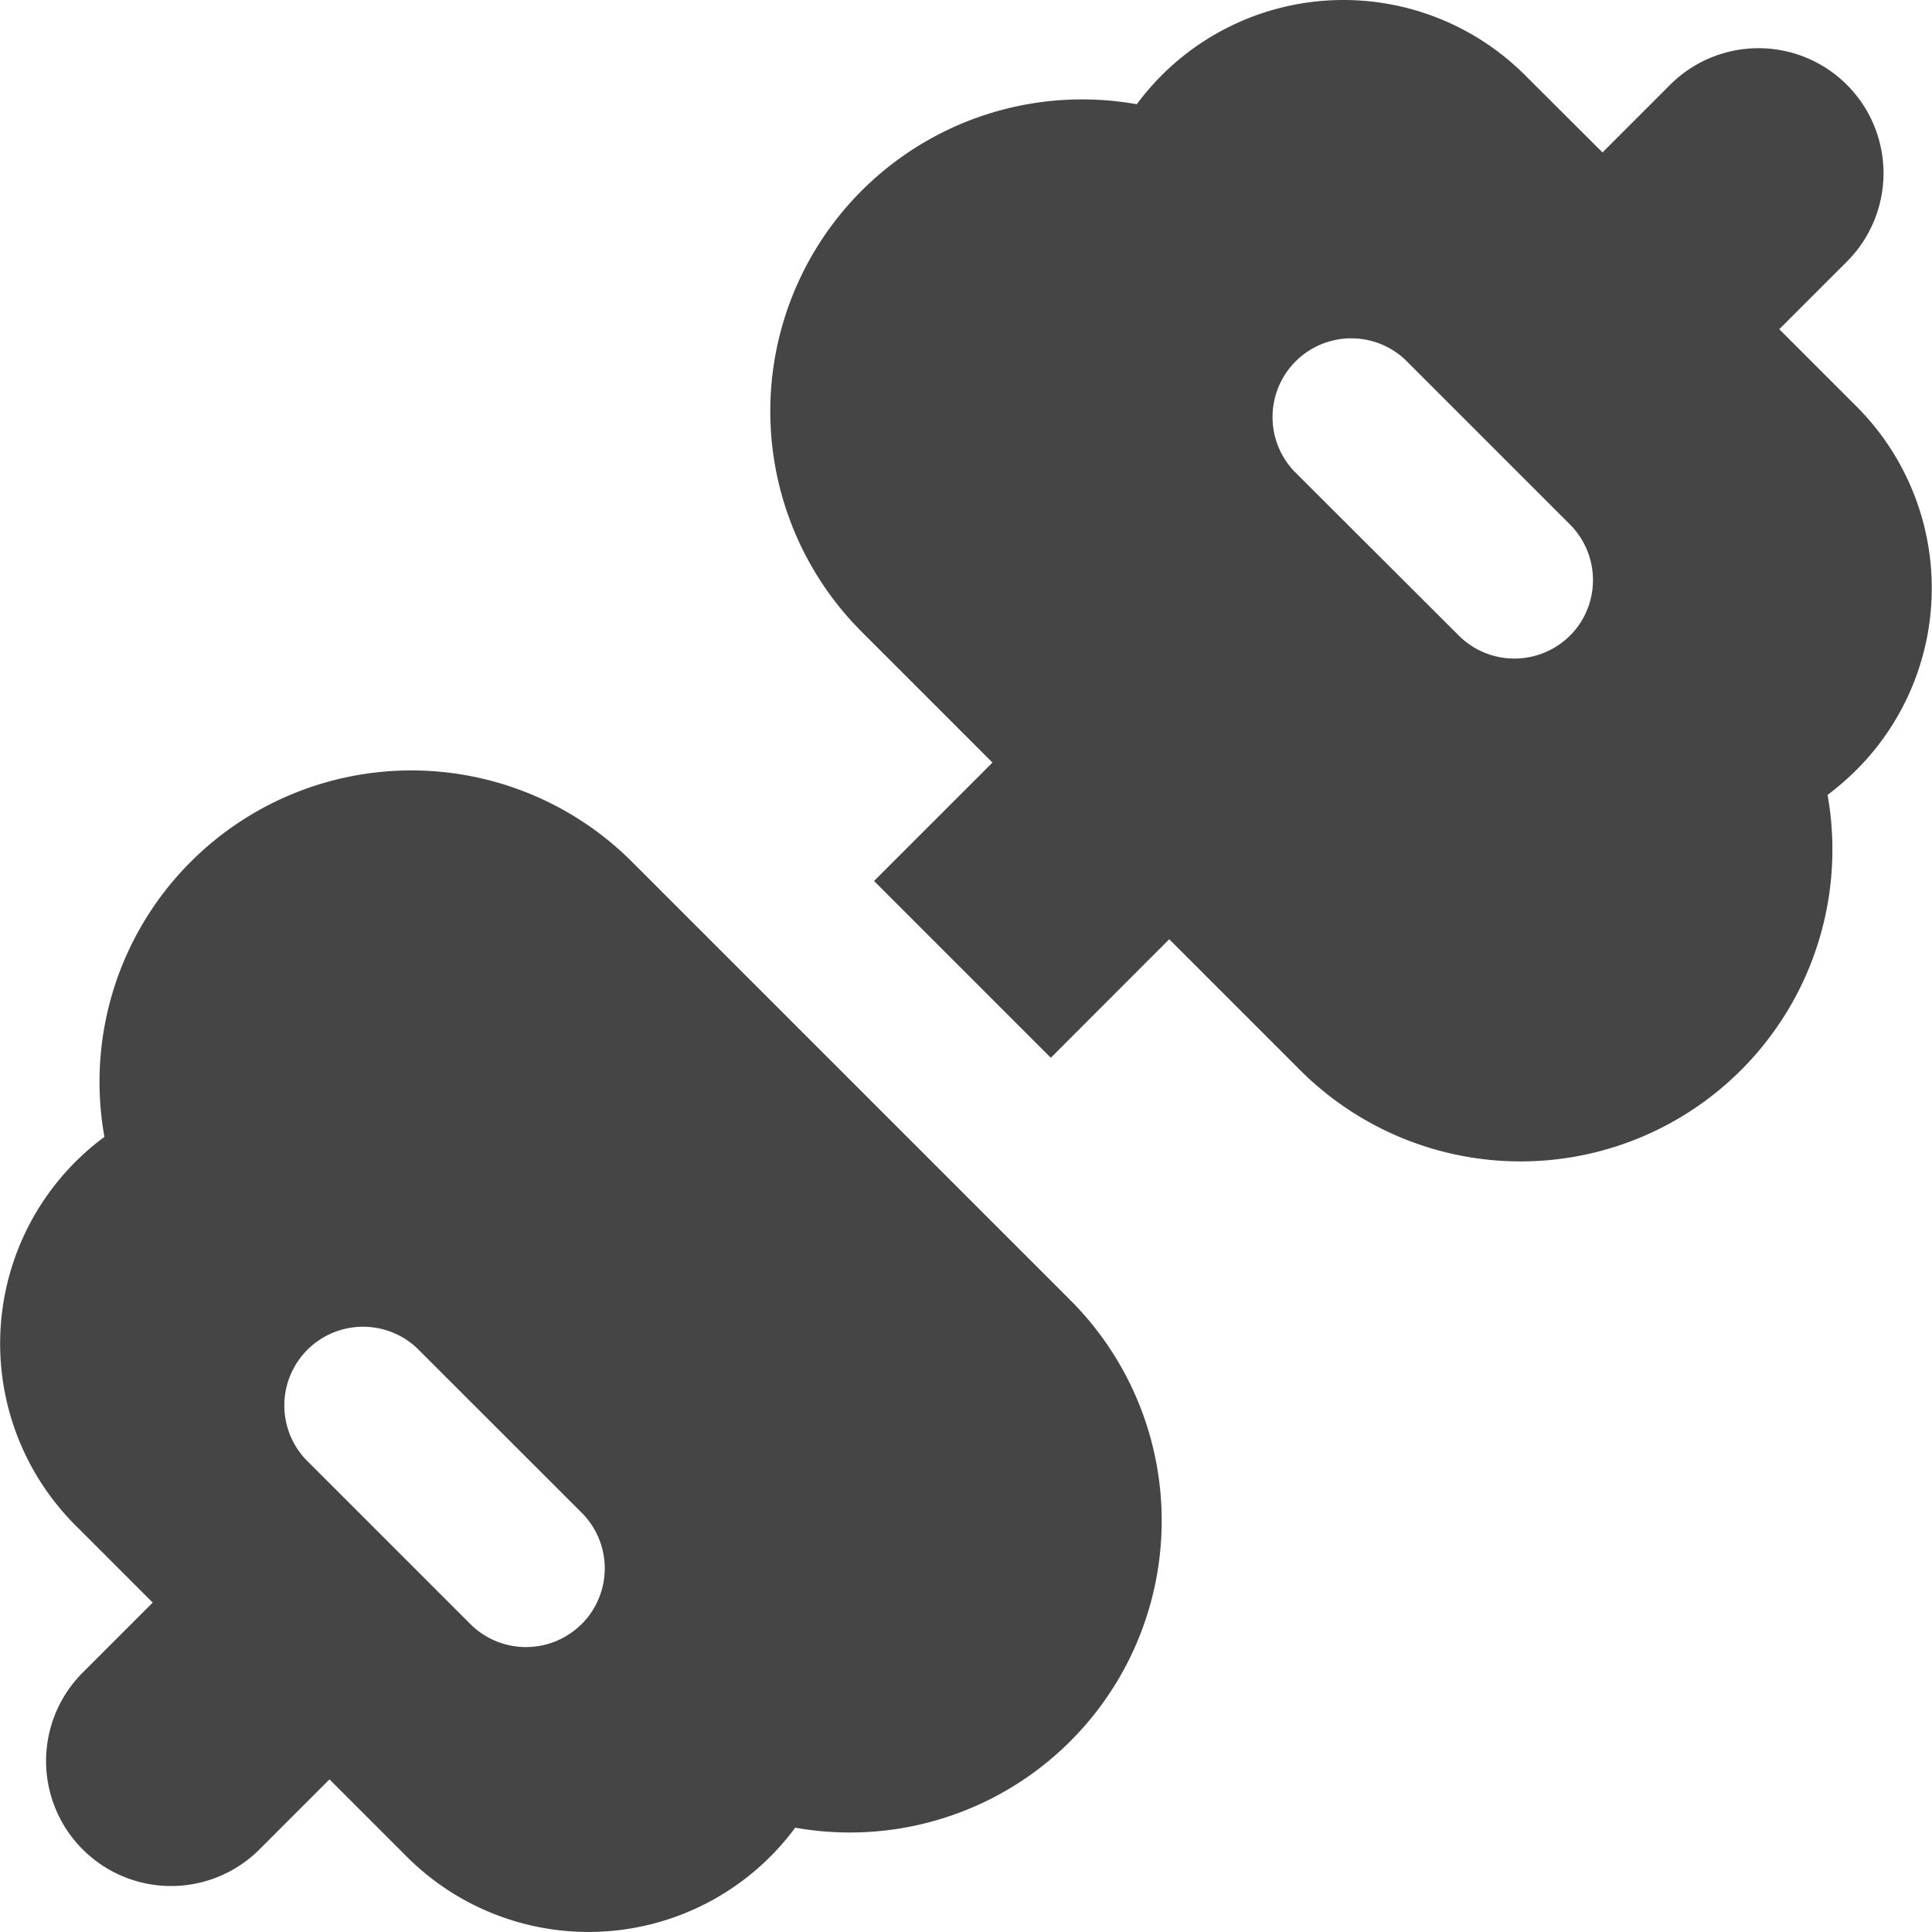 <svg xmlns="http://www.w3.org/2000/svg" width="20" height="20" viewBox="0 0 20 20"><path fill="#454545" d="M15.788.779a2.66 2.66 0 0 0-4.02.3 3.228 3.228 0 0 0-2.849 5.46l1.355 1.355L9.048 9.12l1.83 1.83 1.226-1.227 1.355 1.355a3.228 3.228 0 0 0 5.46-2.849 3 3 0 0 0 .3-.26 2.66 2.66 0 0 0 0-3.761l-.8-.8.7-.7a1.294 1.294 0 0 0-1.83-1.83l-.7.7Zm.465 5.8a.815.815 0 0 1-1.152 0l-1.707-1.704a.815.815 0 0 1 1.152-1.152l1.705 1.705a.815.815 0 0 1 .002 1.152ZM1.976 8.92a3.23 3.23 0 0 1 4.565 0l4.54 4.54a3.228 3.228 0 0 1-2.849 5.46 2.66 2.66 0 0 1-4.021.3l-.8-.8-.725.725a1.294 1.294 0 0 1-1.83-1.83l.725-.725-.8-.8a2.66 2.66 0 0 1 .3-4.021 3.22 3.22 0 0 1 .895-2.849m4.046 7.892a.815.815 0 0 0 0-1.152l-1.706-1.705a.815.815 0 0 0-1.152 1.152l1.705 1.705a.815.815 0 0 0 1.152 0Z"/></svg>